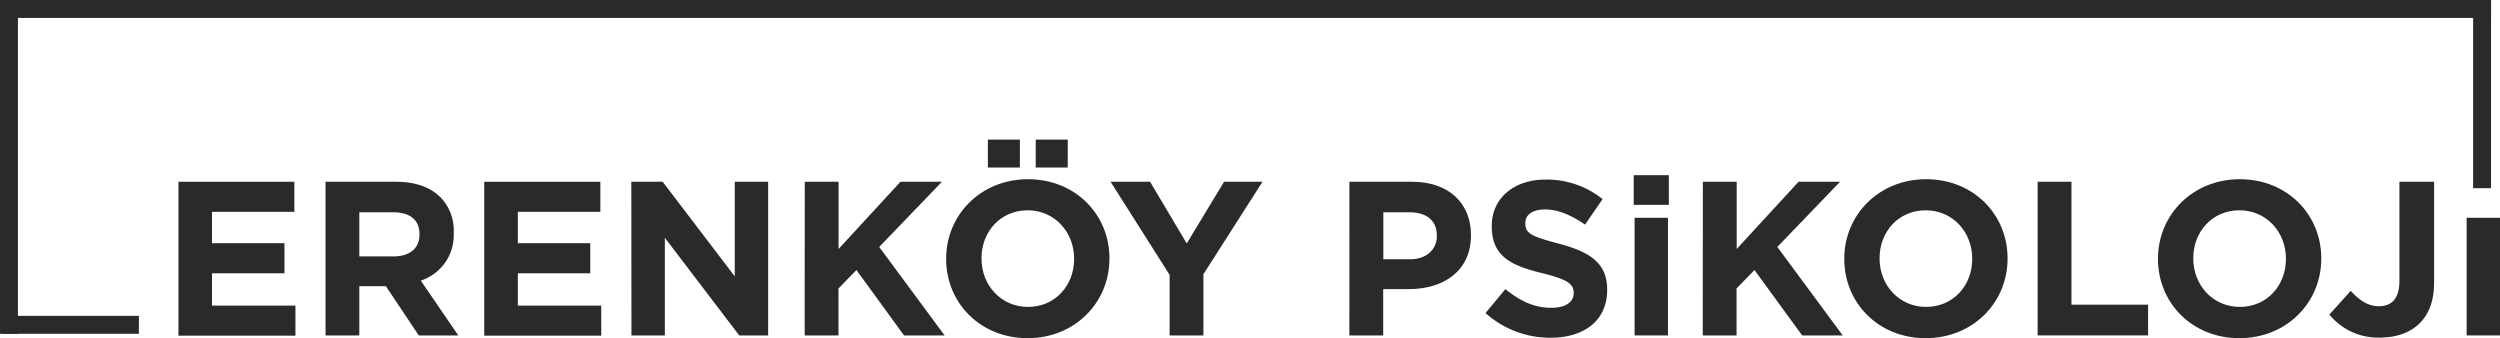 <svg xmlns="http://www.w3.org/2000/svg" viewBox="0 0 558 75.48"><defs><style>.cls-1{fill:#2a2a2a;}</style></defs><title>logo-black</title><g id="katman_2" data-name="katman 2"><g id="katman_1-2" data-name="katman 1"><g id="katman_2-2" data-name="katman 2"><g id="katman_1-2-2" data-name="katman 1-2"><path class="cls-1" d="M39.83,40.57H65.7v6.71H47.32v7H63.49V61H47.32v7.21H65.94v6.71H39.83Z"/><path class="cls-1" d="M72.66,40.57H88.33c4.37,0,7.7,1.18,10,3.48a10.56,10.56,0,0,1,2.94,7.84V52a10.67,10.67,0,0,1-7.35,10.63l8.38,12.25H93.48l-7.35-11H80.2v11H72.66ZM87.84,57.23c3.73,0,5.79-1.91,5.79-4.85v-.1c0-3.28-2.21-4.9-5.93-4.9H80.2v9.85Z"/><path class="cls-1" d="M108.08,40.57H134v6.71H115.58v7h16.17V61H115.58v7.21H134.2v6.71H108.08Z"/><path class="cls-1" d="M140.91,40.57h7L164,61.69V40.57h7.45v34.3H165l-16.61-21.8v21.8h-7.45Z"/><path class="cls-1" d="M179.62,40.57h7.55v15l13.81-15h9.26l-14,14.55,14.6,19.75h-9.06l-10.63-14.6-4,4.11V74.87H179.6Z"/><path class="cls-1" d="M211.18,57.82v-.1C211.18,48,218.87,40,229.45,40s18.18,7.89,18.18,17.64v.1c0,9.75-7.69,17.74-18.27,17.74S211.18,67.57,211.18,57.82Zm28.56,0v-.1c0-5.88-4.31-10.78-10.38-10.78s-10.29,4.8-10.29,10.68v.1c0,5.88,4.31,10.78,10.38,10.78s10.29-4.8,10.29-10.68ZM220.49,31.16h7.15v6.23h-7.15Zm10.68,0h7.15v6.23h-7.15Z"/><path class="cls-1" d="M261.06,61.35,247.88,40.57h8.82l8.18,13.77,8.33-13.77h8.58L268.6,61.2V74.87h-7.54Z"/><path class="cls-1" d="M301.19,40.57h14c8.18,0,13.13,4.8,13.13,11.86v.1c0,8-6.17,12-13.86,12h-5.73V74.87h-7.55Zm13.52,17.3c3.78,0,6-2.26,6-5.2v-.09c0-3.39-2.35-5.2-6.12-5.2h-5.83V57.87Z"/><path class="cls-1" d="M331.57,69.87,336,64.53c3.14,2.55,6.32,4.17,10.24,4.17,3.14,0,5-1.23,5-3.24v-.1c0-1.91-1.18-2.94-6.91-4.36-7-1.71-11.37-3.72-11.37-10.48v-.1c0-6.22,5-10.34,12-10.34a19.91,19.91,0,0,1,12.74,4.36l-3.92,5.69c-3.09-2.11-6-3.38-8.92-3.38s-4.41,1.27-4.41,3v.1c0,2.3,1.47,2.94,7.4,4.51,7,1.86,10.87,4.31,10.87,10.29v.1c0,6.81-5.19,10.63-12.59,10.63A21.55,21.55,0,0,1,331.57,69.87Z"/><path class="cls-1" d="M364.64,39.1h7.84v6.62h-7.84Zm.2,9.51h7.45V74.87h-7.45Z"/><path class="cls-1" d="M380.08,40.57h7.55v15l13.81-15h9.26l-14,14.55,14.6,19.75h-9.06L391.6,60.27l-4,4.11V74.87h-7.55Z"/><path class="cls-1" d="M411.64,57.82v-.1C411.64,48,419.33,40,429.91,40s18.18,7.89,18.18,17.64v.1c0,9.75-7.69,17.74-18.28,17.74S411.64,67.57,411.64,57.82Zm28.56,0v-.1c0-5.88-4.31-10.78-10.39-10.78s-10.29,4.8-10.29,10.68v.1c0,5.88,4.32,10.78,10.39,10.78S440.2,63.7,440.2,57.82Z"/><path class="cls-1" d="M454.8,40.57h7.55V68h17.1v6.86H454.8Z"/><path class="cls-1" d="M481.66,57.82v-.1C481.66,48,489.35,40,499.93,40s18.18,7.89,18.18,17.64v.1c0,9.75-7.69,17.74-18.28,17.74S481.66,67.57,481.66,57.82Zm28.56,0v-.1c0-5.88-4.31-10.78-10.39-10.78s-10.29,4.8-10.29,10.68v.1c0,5.88,4.32,10.78,10.39,10.78S510.22,63.7,510.22,57.82Z"/><path class="cls-1" d="M519.92,70.21l4.76-5.29c2,2.16,3.87,3.43,6.27,3.43,2.89,0,4.6-1.71,4.6-5.68V40.57h7.74V63c0,4.12-1.12,7.06-3.23,9.16s-5.19,3.19-8.92,3.19A14,14,0,0,1,519.92,70.21Z"/><path class="cls-1" d="M550.55,48.61H558V74.87h-7.45Z"/><rect class="cls-1" x="552" width="4" height="42"/><rect class="cls-1" width="556" height="4"/><polyline class="cls-1" points="0 74.5 0 0 4 0 4 74.5"/><path class="cls-1" d="M31,70.5v4H.5v-4Z"/></g></g></g></g></svg>